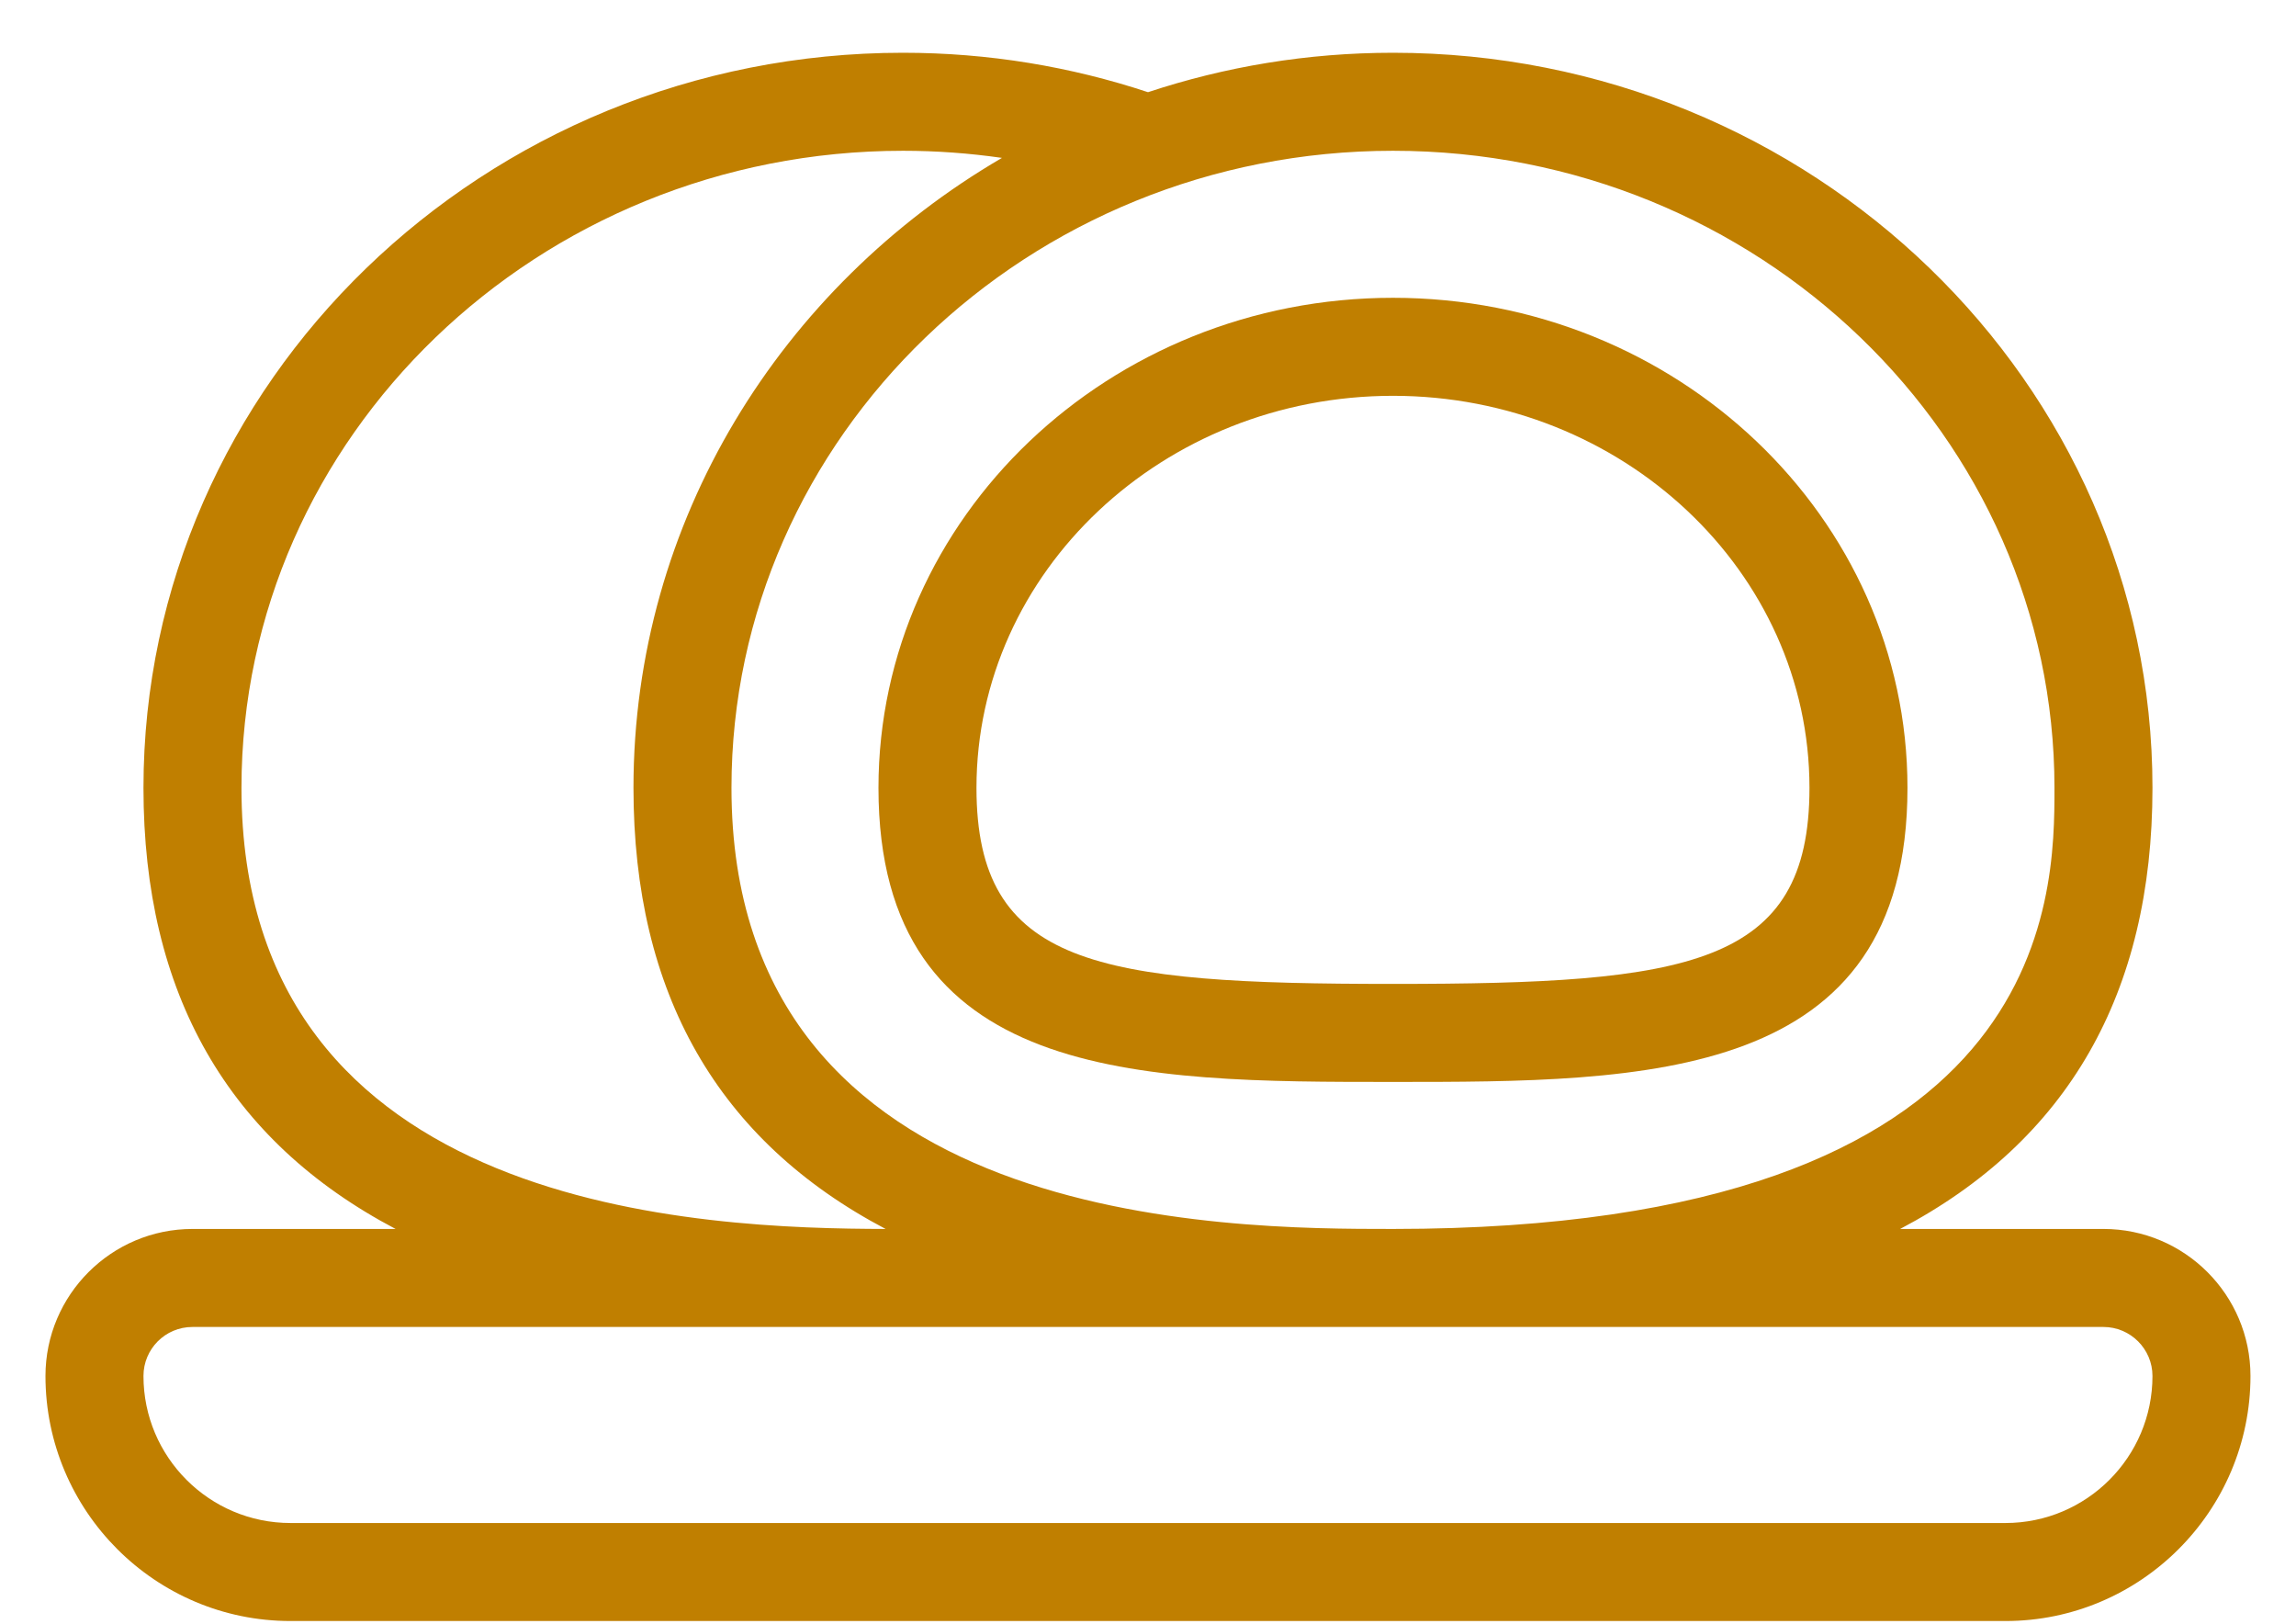 <?xml version="1.0" encoding="UTF-8"?> <svg xmlns="http://www.w3.org/2000/svg" width="41" height="29" viewBox="0 0 41 29" fill="none"><path d="M37.562 21.942H33.931C36.923 20.367 38.437 17.737 38.437 14.067C38.437 6.831 32.352 0.942 24.875 0.942C23.343 0.942 21.874 1.191 20.5 1.646C19.126 1.191 17.656 0.942 16.125 0.942C8.643 0.942 2.562 6.831 2.562 14.067C2.562 17.737 4.072 20.367 7.064 21.942H3.438C1.99 21.942 0.812 23.119 0.812 24.567C0.812 26.977 2.773 28.942 5.187 28.942H35.812C38.223 28.942 40.187 26.977 40.187 24.567C40.187 23.119 39.011 21.942 37.562 21.942H37.562ZM24.875 2.692C31.389 2.692 36.687 7.793 36.687 14.067C36.687 16.014 36.687 21.942 24.875 21.942C21.952 21.942 13.062 21.942 13.062 14.067C13.062 7.793 18.36 2.692 24.875 2.692ZM4.312 14.067C4.312 7.793 9.61 2.692 16.125 2.692C16.724 2.692 17.314 2.736 17.892 2.819C13.95 5.12 11.312 9.298 11.312 14.067C11.312 17.738 12.821 20.367 15.814 21.942C12.624 21.933 4.312 21.684 4.312 14.067L4.312 14.067ZM35.812 27.192H5.187C3.739 27.192 2.562 26.015 2.562 24.567C2.562 24.085 2.951 23.692 3.437 23.692H37.562C38.043 23.692 38.437 24.085 38.437 24.567C38.437 26.015 37.26 27.192 35.812 27.192H35.812Z" fill="#C07F00"></path><path d="M24.875 19.317C29.39 19.317 34.062 19.317 34.062 14.067C34.062 9.241 29.941 5.317 24.875 5.317C19.808 5.317 15.687 9.241 15.687 14.067C15.687 19.317 20.355 19.317 24.875 19.317ZM24.875 7.067C28.974 7.067 32.312 10.208 32.312 14.067C32.312 17.247 30.159 17.567 24.875 17.567C19.59 17.567 17.437 17.247 17.437 14.067C17.437 10.208 20.771 7.067 24.875 7.067Z" fill="#C07F00"></path></svg> 